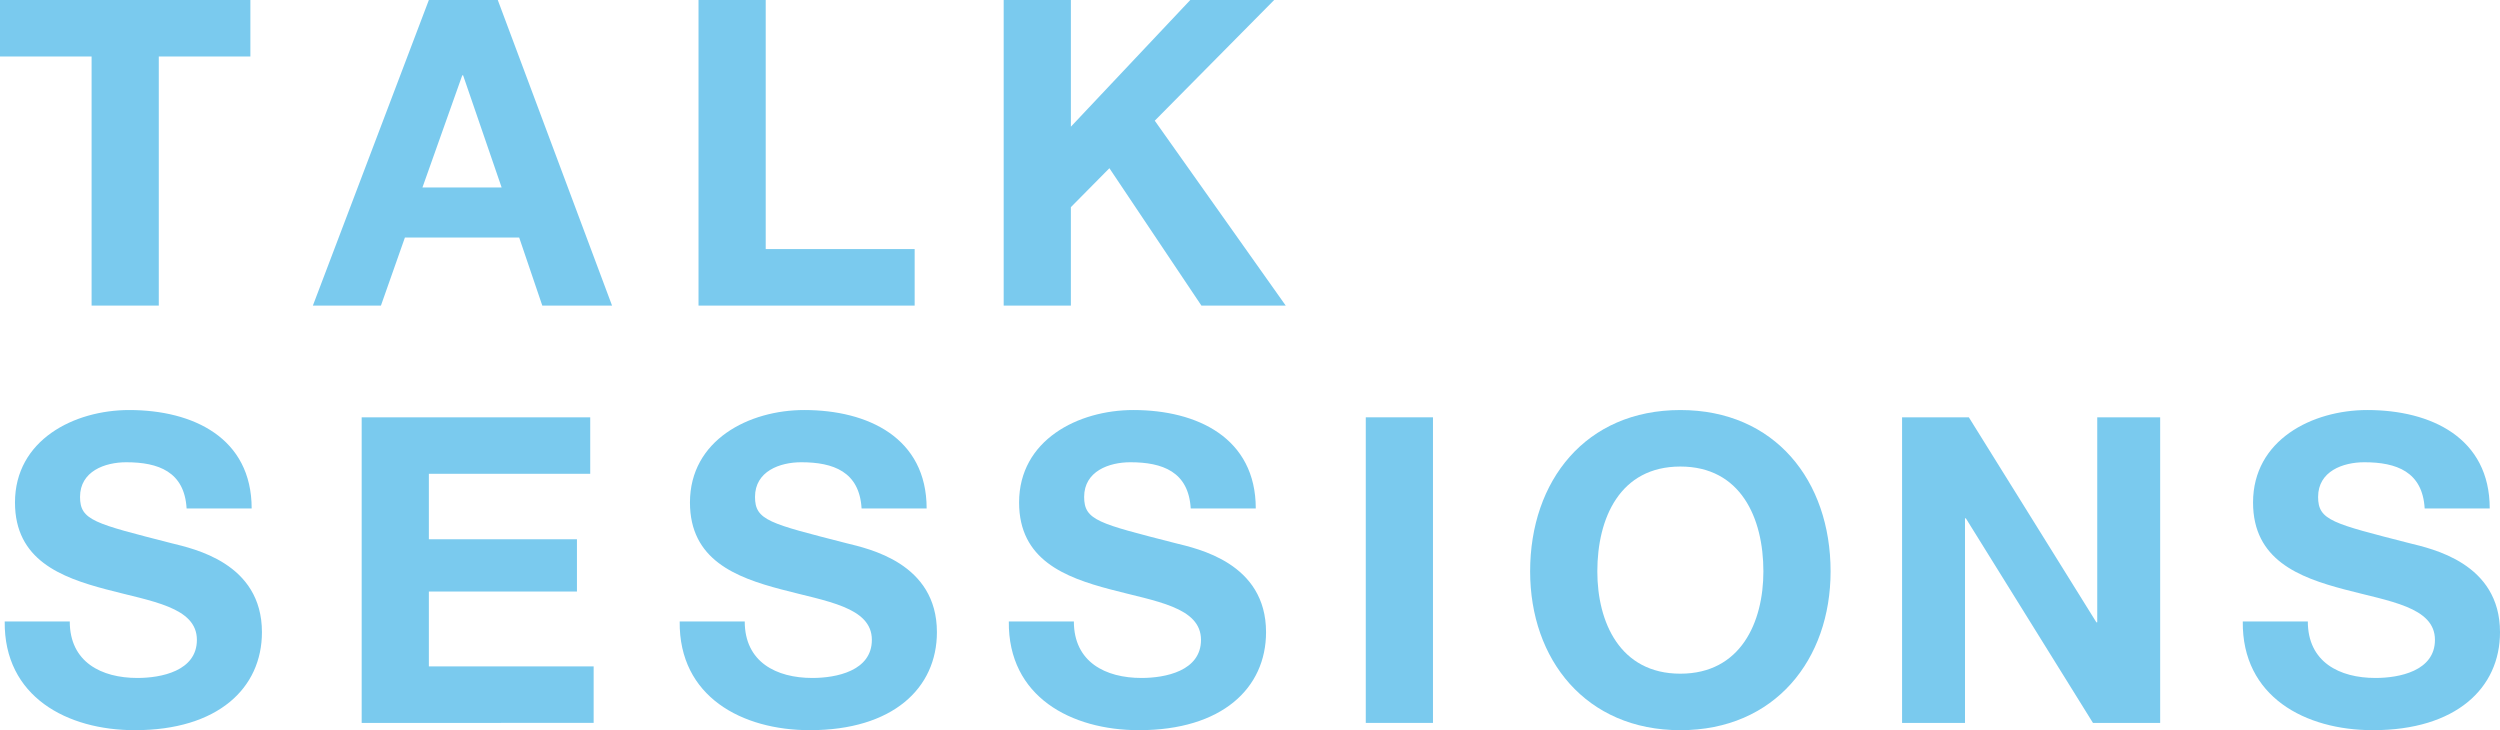 <?xml version="1.0" encoding="utf-8"?>
<!-- Generator: Adobe Illustrator 22.1.0, SVG Export Plug-In . SVG Version: 6.00 Build 0)  -->
<svg version="1.1" id="レイヤー_1" xmlns="http://www.w3.org/2000/svg" xmlns:xlink="http://www.w3.org/1999/xlink" x="0px"
	 y="0px" width="381.024px" height="111.288px" viewBox="0 0 381.024 111.288" style="enable-background:new 0 0 381.024 111.288;"
	 xml:space="preserve">
<style type="text/css">
	.st0{fill:#7ACAEE;}
</style>
<g>
	<path class="st0" d="M13.96,8.61H0V0h38.161v8.61h-13.96v37.965H13.96V8.61z"/>
	<path class="st0" d="M65.363,0h10.503l17.416,46.575H82.65l-3.522-10.372H61.711l-3.653,10.372H47.686L65.363,0z M64.385,28.571
		h12.068l-5.871-17.09h-0.13L64.385,28.571z"/>
	<path class="st0" d="M106.461,0h10.241v37.965h22.7v8.61h-32.941V0z"/>
	<path class="st0" d="M152.971,0h10.241v19.309L181.411,0h12.786l-18.2,18.395l19.961,28.18h-12.851l-14.024-20.939l-5.871,5.936
		v15.003h-10.241V0z"/>
	<path class="st0" d="M10.633,94.718c0,6.197,4.827,8.61,10.307,8.61c3.588,0,9.067-1.043,9.067-5.806
		c0-5.022-6.979-5.87-13.829-7.697C9.264,88,2.283,85.325,2.283,76.584c0-9.524,9.002-14.091,17.417-14.091
		c9.72,0,18.656,4.24,18.656,15.004h-9.915c-0.326-5.61-4.306-7.045-9.198-7.045c-3.261,0-7.045,1.369-7.045,5.283
		c0,3.588,2.218,4.045,13.895,7.045c3.393,0.849,13.829,3.001,13.829,13.568c0,8.545-6.719,14.938-19.374,14.938
		c-10.307,0-19.96-5.089-19.83-16.569H10.633z"/>
	<path class="st0" d="M55.122,63.603h34.834v8.61H65.363v9.98h22.57v7.958h-22.57v11.416h25.114v8.61H55.122V63.603z"/>
	<path class="st0" d="M113.505,94.718c0,6.197,4.827,8.61,10.307,8.61c3.588,0,9.067-1.043,9.067-5.806
		c0-5.022-6.979-5.87-13.829-7.697c-6.914-1.826-13.895-4.501-13.895-13.241c0-9.524,9.002-14.091,17.417-14.091
		c9.72,0,18.656,4.24,18.656,15.004h-9.915c-0.326-5.61-4.306-7.045-9.198-7.045c-3.261,0-7.045,1.369-7.045,5.283
		c0,3.588,2.218,4.045,13.895,7.045c3.393,0.849,13.829,3.001,13.829,13.568c0,8.545-6.719,14.938-19.374,14.938
		c-10.307,0-19.96-5.089-19.83-16.569H113.505z"/>
	<path class="st0" d="M163.668,94.718c0,6.197,4.827,8.61,10.307,8.61c3.588,0,9.067-1.043,9.067-5.806
		c0-5.022-6.979-5.87-13.829-7.697c-6.914-1.826-13.895-4.501-13.895-13.241c0-9.524,9.002-14.091,17.417-14.091
		c9.72,0,18.656,4.24,18.656,15.004h-9.915c-0.326-5.61-4.306-7.045-9.198-7.045c-3.261,0-7.045,1.369-7.045,5.283
		c0,3.588,2.218,4.045,13.895,7.045c3.393,0.849,13.829,3.001,13.829,13.568c0,8.545-6.719,14.938-19.374,14.938
		c-10.307,0-19.96-5.089-19.83-16.569H163.668z"/>
	<path class="st0" d="M208.157,63.603h10.241v46.575h-10.241V63.603z"/>
	<path class="st0" d="M256.103,62.494c14.416,0,22.896,10.764,22.896,24.593c0,13.438-8.48,24.201-22.896,24.201
		s-22.896-10.764-22.896-24.201C233.206,73.257,241.687,62.494,256.103,62.494z M256.103,102.676c9.197,0,12.655-7.827,12.655-15.59
		c0-8.154-3.458-15.981-12.655-15.981s-12.655,7.827-12.655,15.981C243.447,94.849,246.905,102.676,256.103,102.676z"/>
	<path class="st0" d="M289.895,63.603h10.176l19.439,31.246h0.13V63.603h9.59v46.575h-10.242l-19.373-31.181h-0.131v31.181h-9.589
		V63.603z"/>
	<path class="st0" d="M351.735,94.718c0,6.197,4.827,8.61,10.307,8.61c3.588,0,9.067-1.043,9.067-5.806
		c0-5.022-6.979-5.87-13.829-7.697c-6.914-1.826-13.895-4.501-13.895-13.241c0-9.524,9.002-14.091,17.417-14.091
		c9.72,0,18.656,4.24,18.656,15.004h-9.915c-0.326-5.61-4.306-7.045-9.198-7.045c-3.261,0-7.045,1.369-7.045,5.283
		c0,3.588,2.218,4.045,13.895,7.045c3.393,0.849,13.829,3.001,13.829,13.568c0,8.545-6.719,14.938-19.374,14.938
		c-10.307,0-19.96-5.089-19.83-16.569H351.735z"/>
</g>
<g>
</g>
<g>
</g>
<g>
</g>
<g>
</g>
<g>
</g>
<g>
</g>
</svg>
